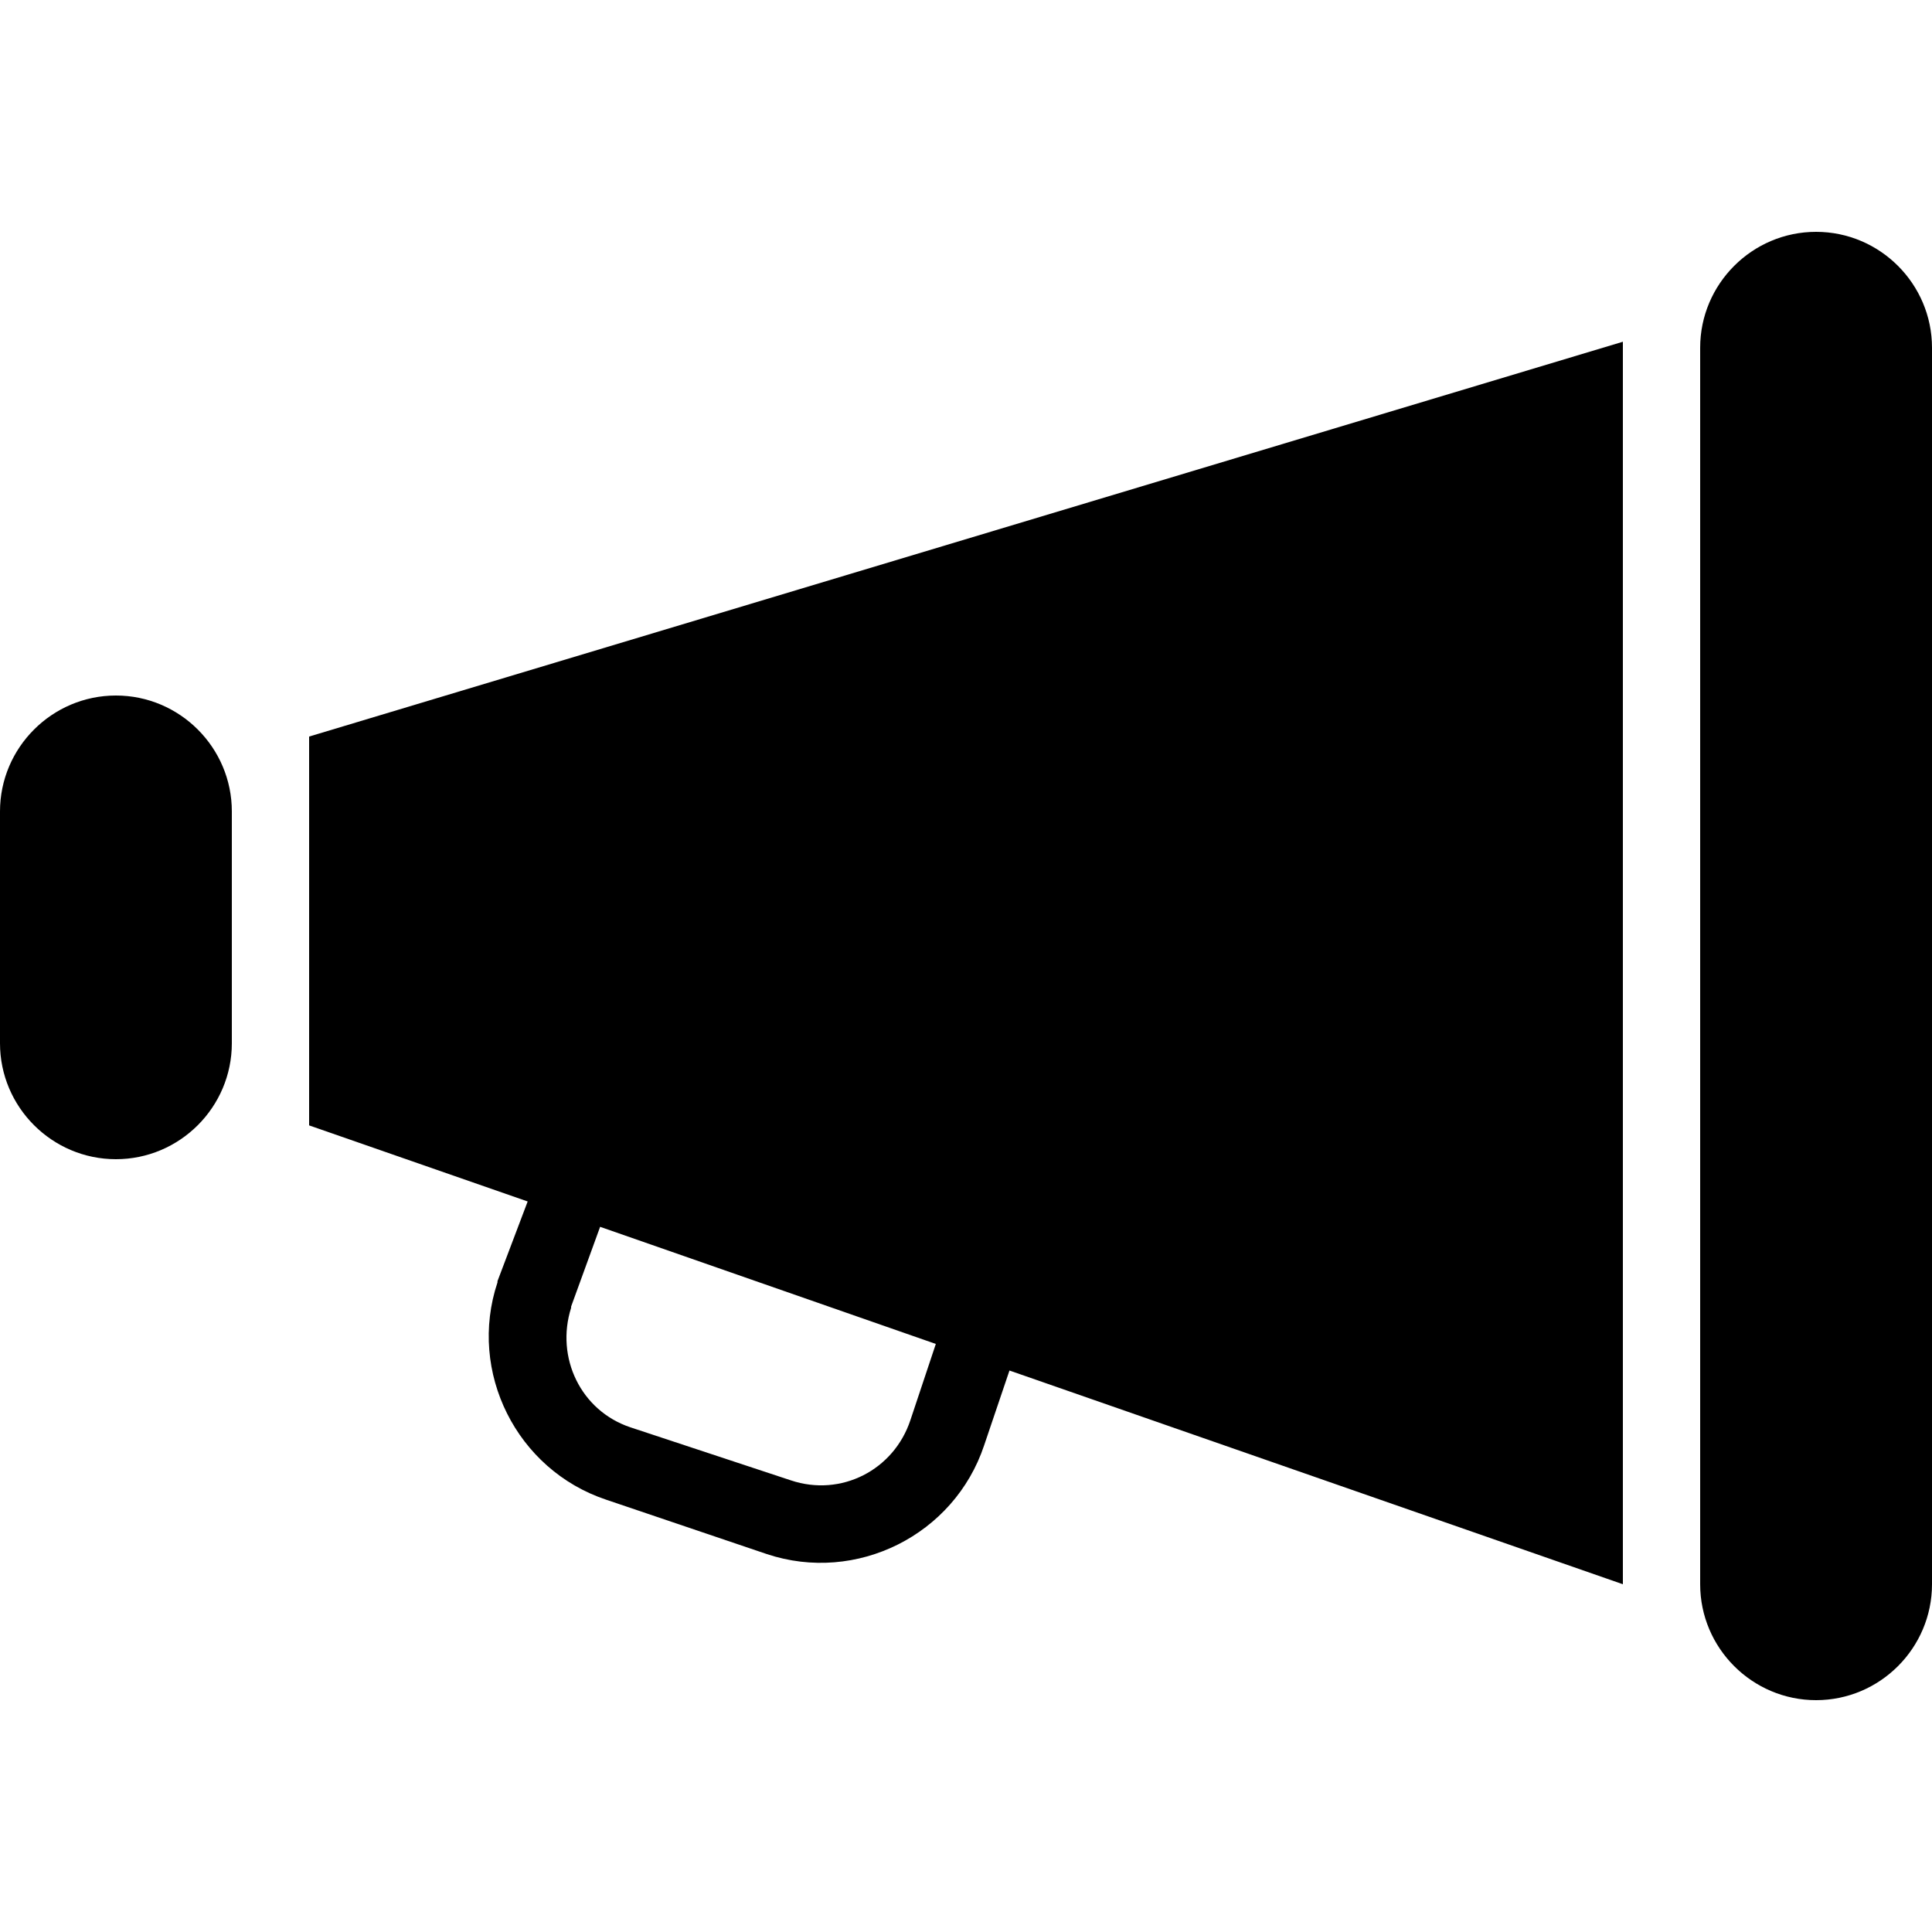 <?xml version="1.0" encoding="UTF-8"?>
<svg xmlns="http://www.w3.org/2000/svg" xmlns:xlink="http://www.w3.org/1999/xlink" viewBox="0 0 50 50" version="1.1" width="50px" height="50px">
<g id="surface1">
<path d="M 47 6 C 45.348 6 44 7.348 44 9 L 44 41 C 44 42.652 45.348 44 47 44 C 48.652 44 50 42.652 50 41 L 50 9 C 50 7.348 48.652 6 47 6 Z M 42 8.844 L 8 19.062 L 8 29.125 L 13.656 31.094 L 12.875 33.156 C 12.875 33.168 12.875 33.176 12.875 33.188 C 12.102 35.508 13.371 38.039 15.688 38.812 L 19.844 40.219 C 22.164 40.992 24.695 39.727 25.469 37.406 L 26.125 35.469 L 42 41 Z M 3 18 C 1.348 18 0 19.348 0 21 L 0 27 C 0 28.652 1.348 30 3 30 C 4.652 30 6 28.652 6 27 L 6 21 C 6 19.348 4.652 18 3 18 Z M 15.531 31.75 L 24.219 34.781 L 23.562 36.75 C 23.133 38.047 21.766 38.746 20.469 38.312 L 16.312 36.938 C 15.031 36.508 14.371 35.133 14.781 33.844 C 14.785 33.832 14.777 33.824 14.781 33.812 Z "/>
</g>
</svg>
